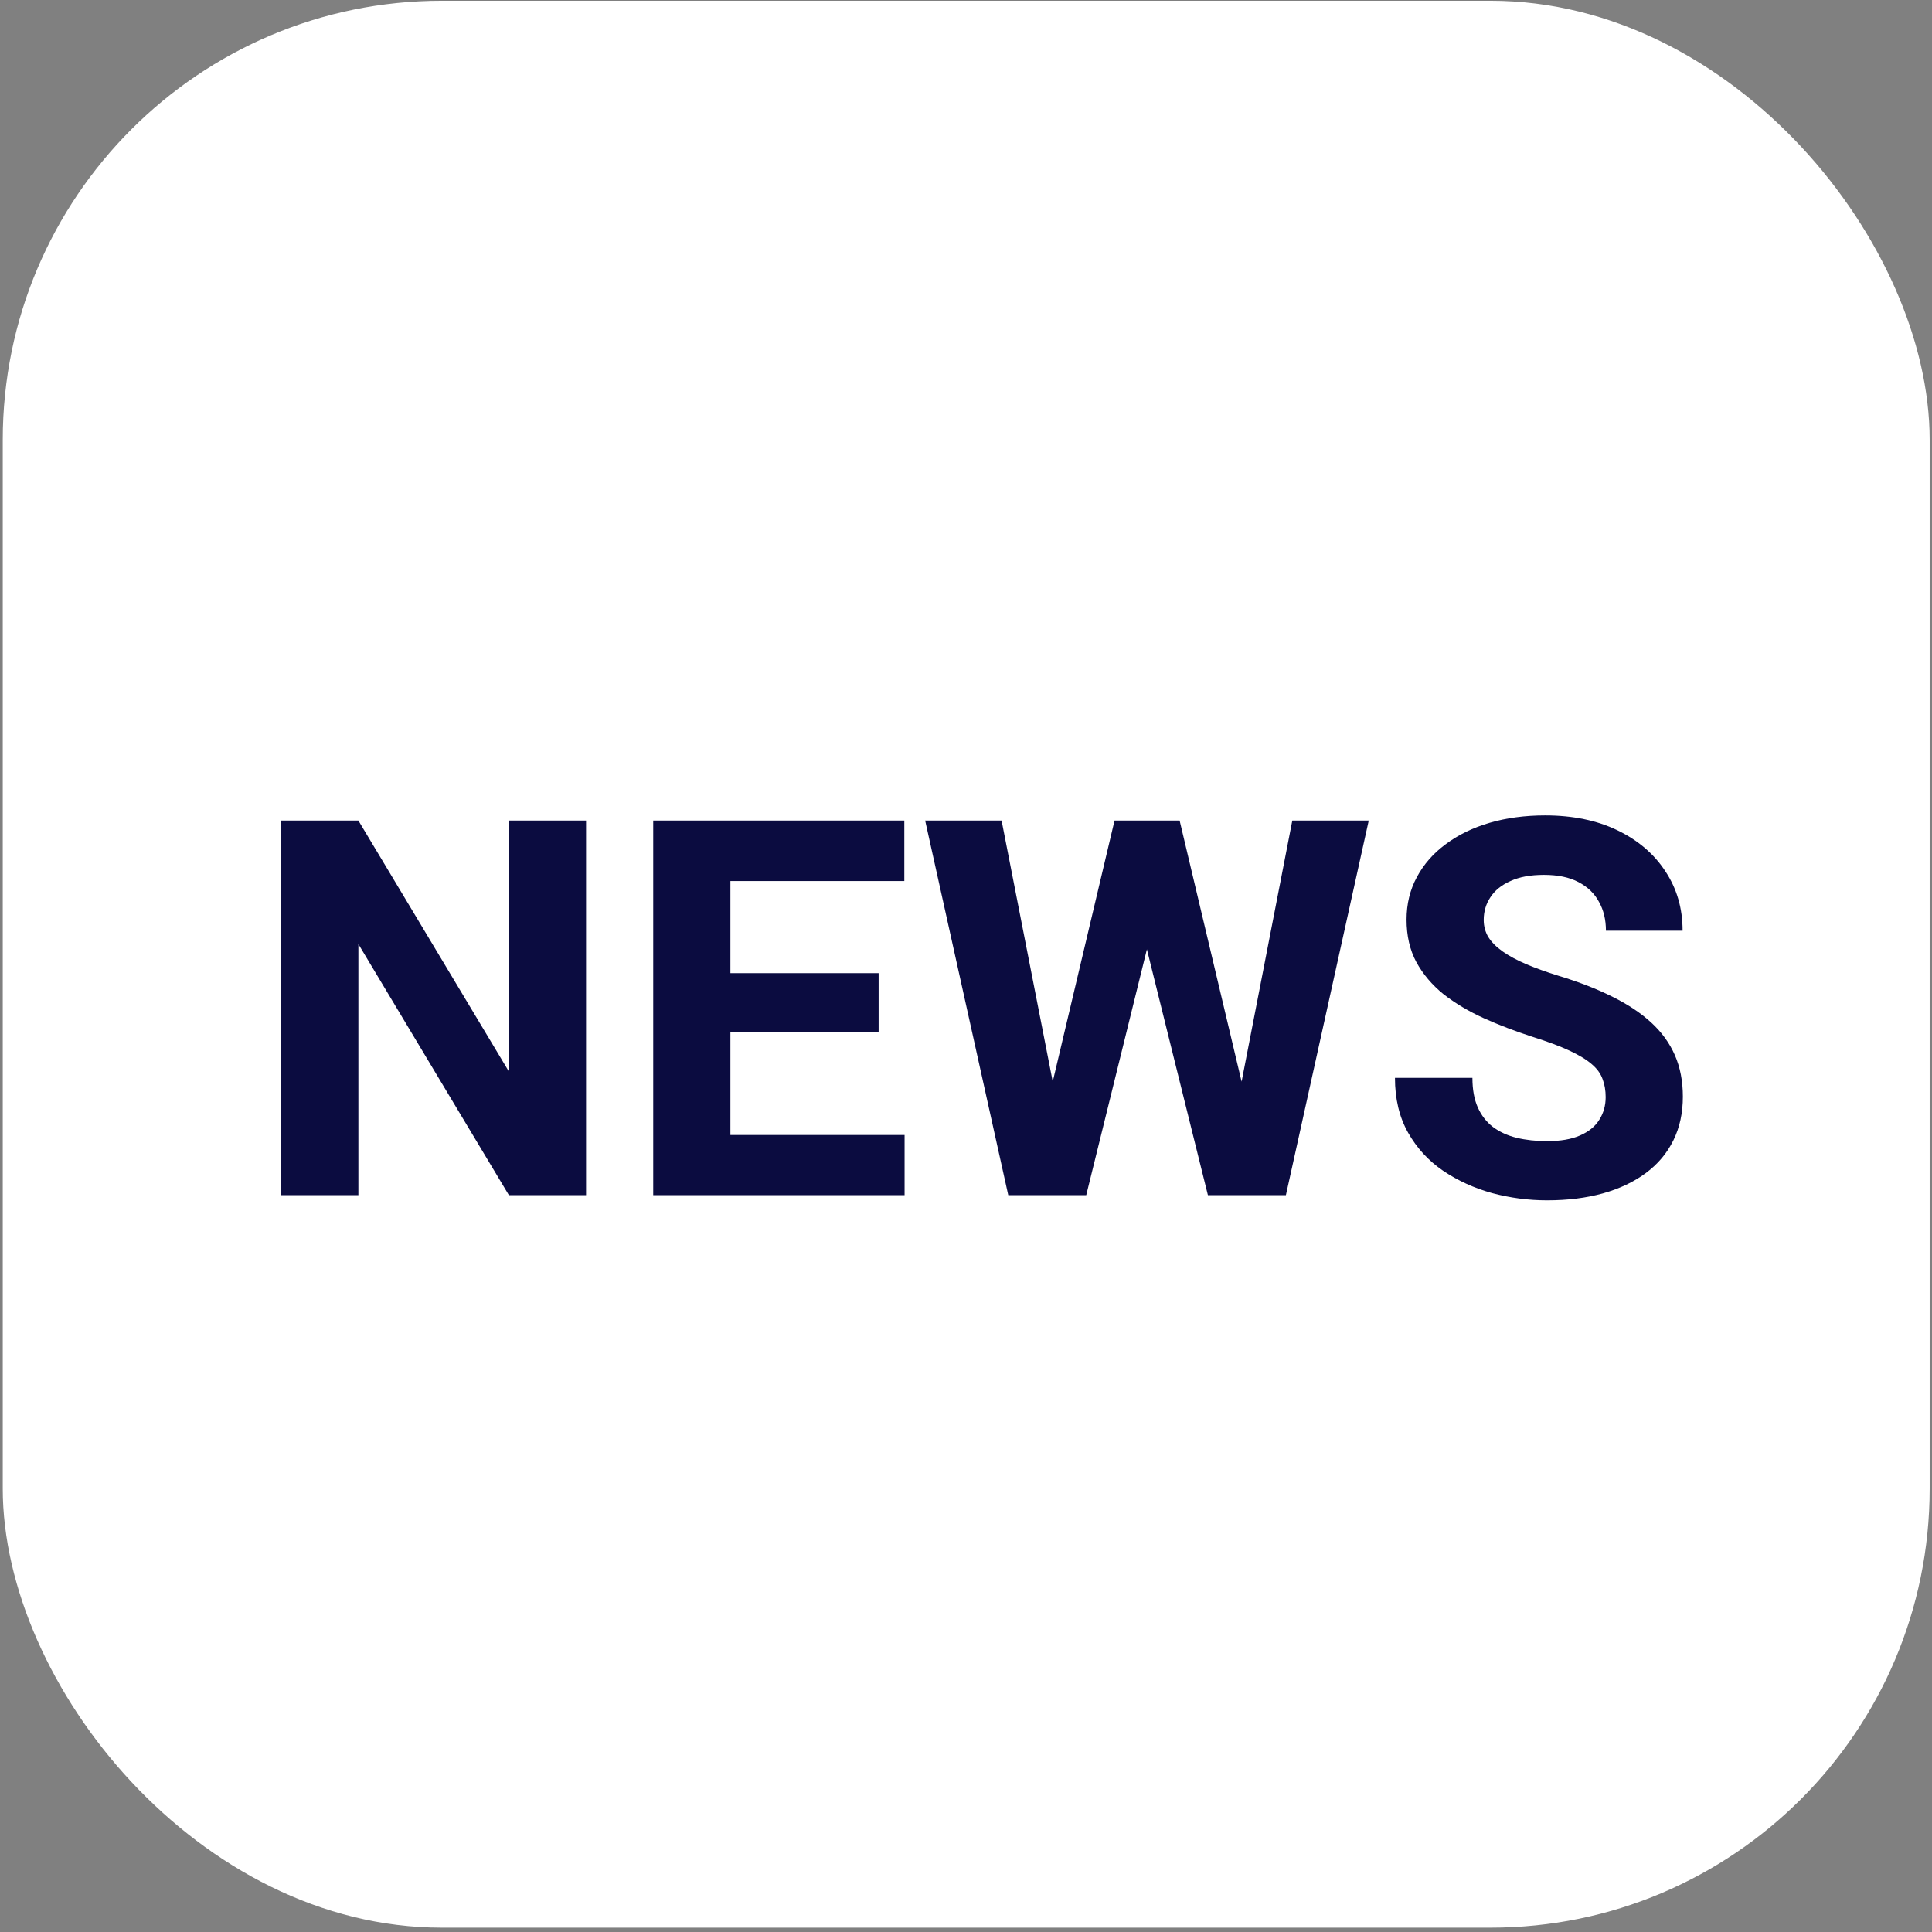 <svg fill="none" height="66" viewBox="0 0 66 66" width="66" xmlns="http://www.w3.org/2000/svg">
  <rect x="0" y="0" width="66" height="66" fill="#808080" stroke="none"/>
  <rect fill="white" height="65.826" rx="15" width="65.826" x="0.094" y="0.026"/>
  <path
    d="M20.021 28.032V40.829H17.385L12.243 32.251V40.829H9.606V28.032H12.243L17.393 36.619V28.032H20.021ZM30.902 38.773V40.829H24.091V38.773H30.902ZM24.952 28.032V40.829H22.315V28.032H24.952ZM30.015 33.244V35.248H24.091V33.244H30.015ZM30.893 28.032V30.098H24.091V28.032H30.893ZM35.525 38.799L38.074 28.032H39.498L39.823 29.825L37.107 40.829H35.578L35.525 38.799ZM34.216 28.032L36.325 38.799L36.149 40.829H34.444L31.605 28.032H34.216ZM42.064 38.755L44.147 28.032H46.758L43.928 40.829H42.222L42.064 38.755ZM40.298 28.032L42.864 38.843L42.794 40.829H41.264L38.531 29.816L38.883 28.032H40.298ZM54.852 37.48C54.852 37.252 54.817 37.047 54.747 36.865C54.682 36.678 54.559 36.508 54.378 36.355C54.196 36.197 53.941 36.042 53.613 35.89C53.285 35.737 52.86 35.579 52.339 35.415C51.759 35.227 51.208 35.017 50.686 34.782C50.171 34.548 49.714 34.275 49.315 33.965C48.923 33.648 48.612 33.282 48.384 32.866C48.161 32.45 48.05 31.967 48.05 31.416C48.05 30.883 48.167 30.399 48.401 29.966C48.636 29.526 48.964 29.151 49.386 28.841C49.807 28.524 50.306 28.281 50.88 28.111C51.46 27.941 52.096 27.856 52.787 27.856C53.73 27.856 54.554 28.026 55.257 28.366C55.96 28.706 56.505 29.172 56.891 29.764C57.284 30.355 57.48 31.032 57.48 31.794H54.861C54.861 31.419 54.782 31.091 54.624 30.81C54.471 30.523 54.237 30.297 53.921 30.133C53.61 29.969 53.218 29.887 52.743 29.887C52.286 29.887 51.905 29.957 51.6 30.098C51.296 30.232 51.067 30.417 50.915 30.651C50.763 30.88 50.686 31.138 50.686 31.425C50.686 31.642 50.739 31.838 50.845 32.014C50.956 32.19 51.12 32.353 51.337 32.506C51.554 32.658 51.82 32.802 52.137 32.937C52.453 33.071 52.819 33.203 53.235 33.332C53.932 33.543 54.545 33.78 55.072 34.044C55.605 34.308 56.051 34.603 56.408 34.932C56.766 35.26 57.035 35.632 57.217 36.048C57.398 36.464 57.489 36.935 57.489 37.463C57.489 38.02 57.381 38.518 57.164 38.957C56.947 39.397 56.634 39.769 56.224 40.073C55.813 40.378 55.324 40.609 54.756 40.768C54.187 40.926 53.552 41.005 52.849 41.005C52.216 41.005 51.592 40.923 50.976 40.759C50.361 40.589 49.802 40.334 49.298 39.994C48.8 39.654 48.401 39.221 48.102 38.693C47.804 38.166 47.654 37.542 47.654 36.821H50.3C50.3 37.22 50.361 37.557 50.484 37.832C50.607 38.107 50.78 38.33 51.003 38.5C51.231 38.67 51.501 38.793 51.811 38.869C52.128 38.945 52.474 38.983 52.849 38.983C53.306 38.983 53.681 38.919 53.974 38.79C54.272 38.661 54.492 38.482 54.633 38.254C54.779 38.025 54.852 37.768 54.852 37.48Z"
    fill="#0B0C40"/>
</svg>
